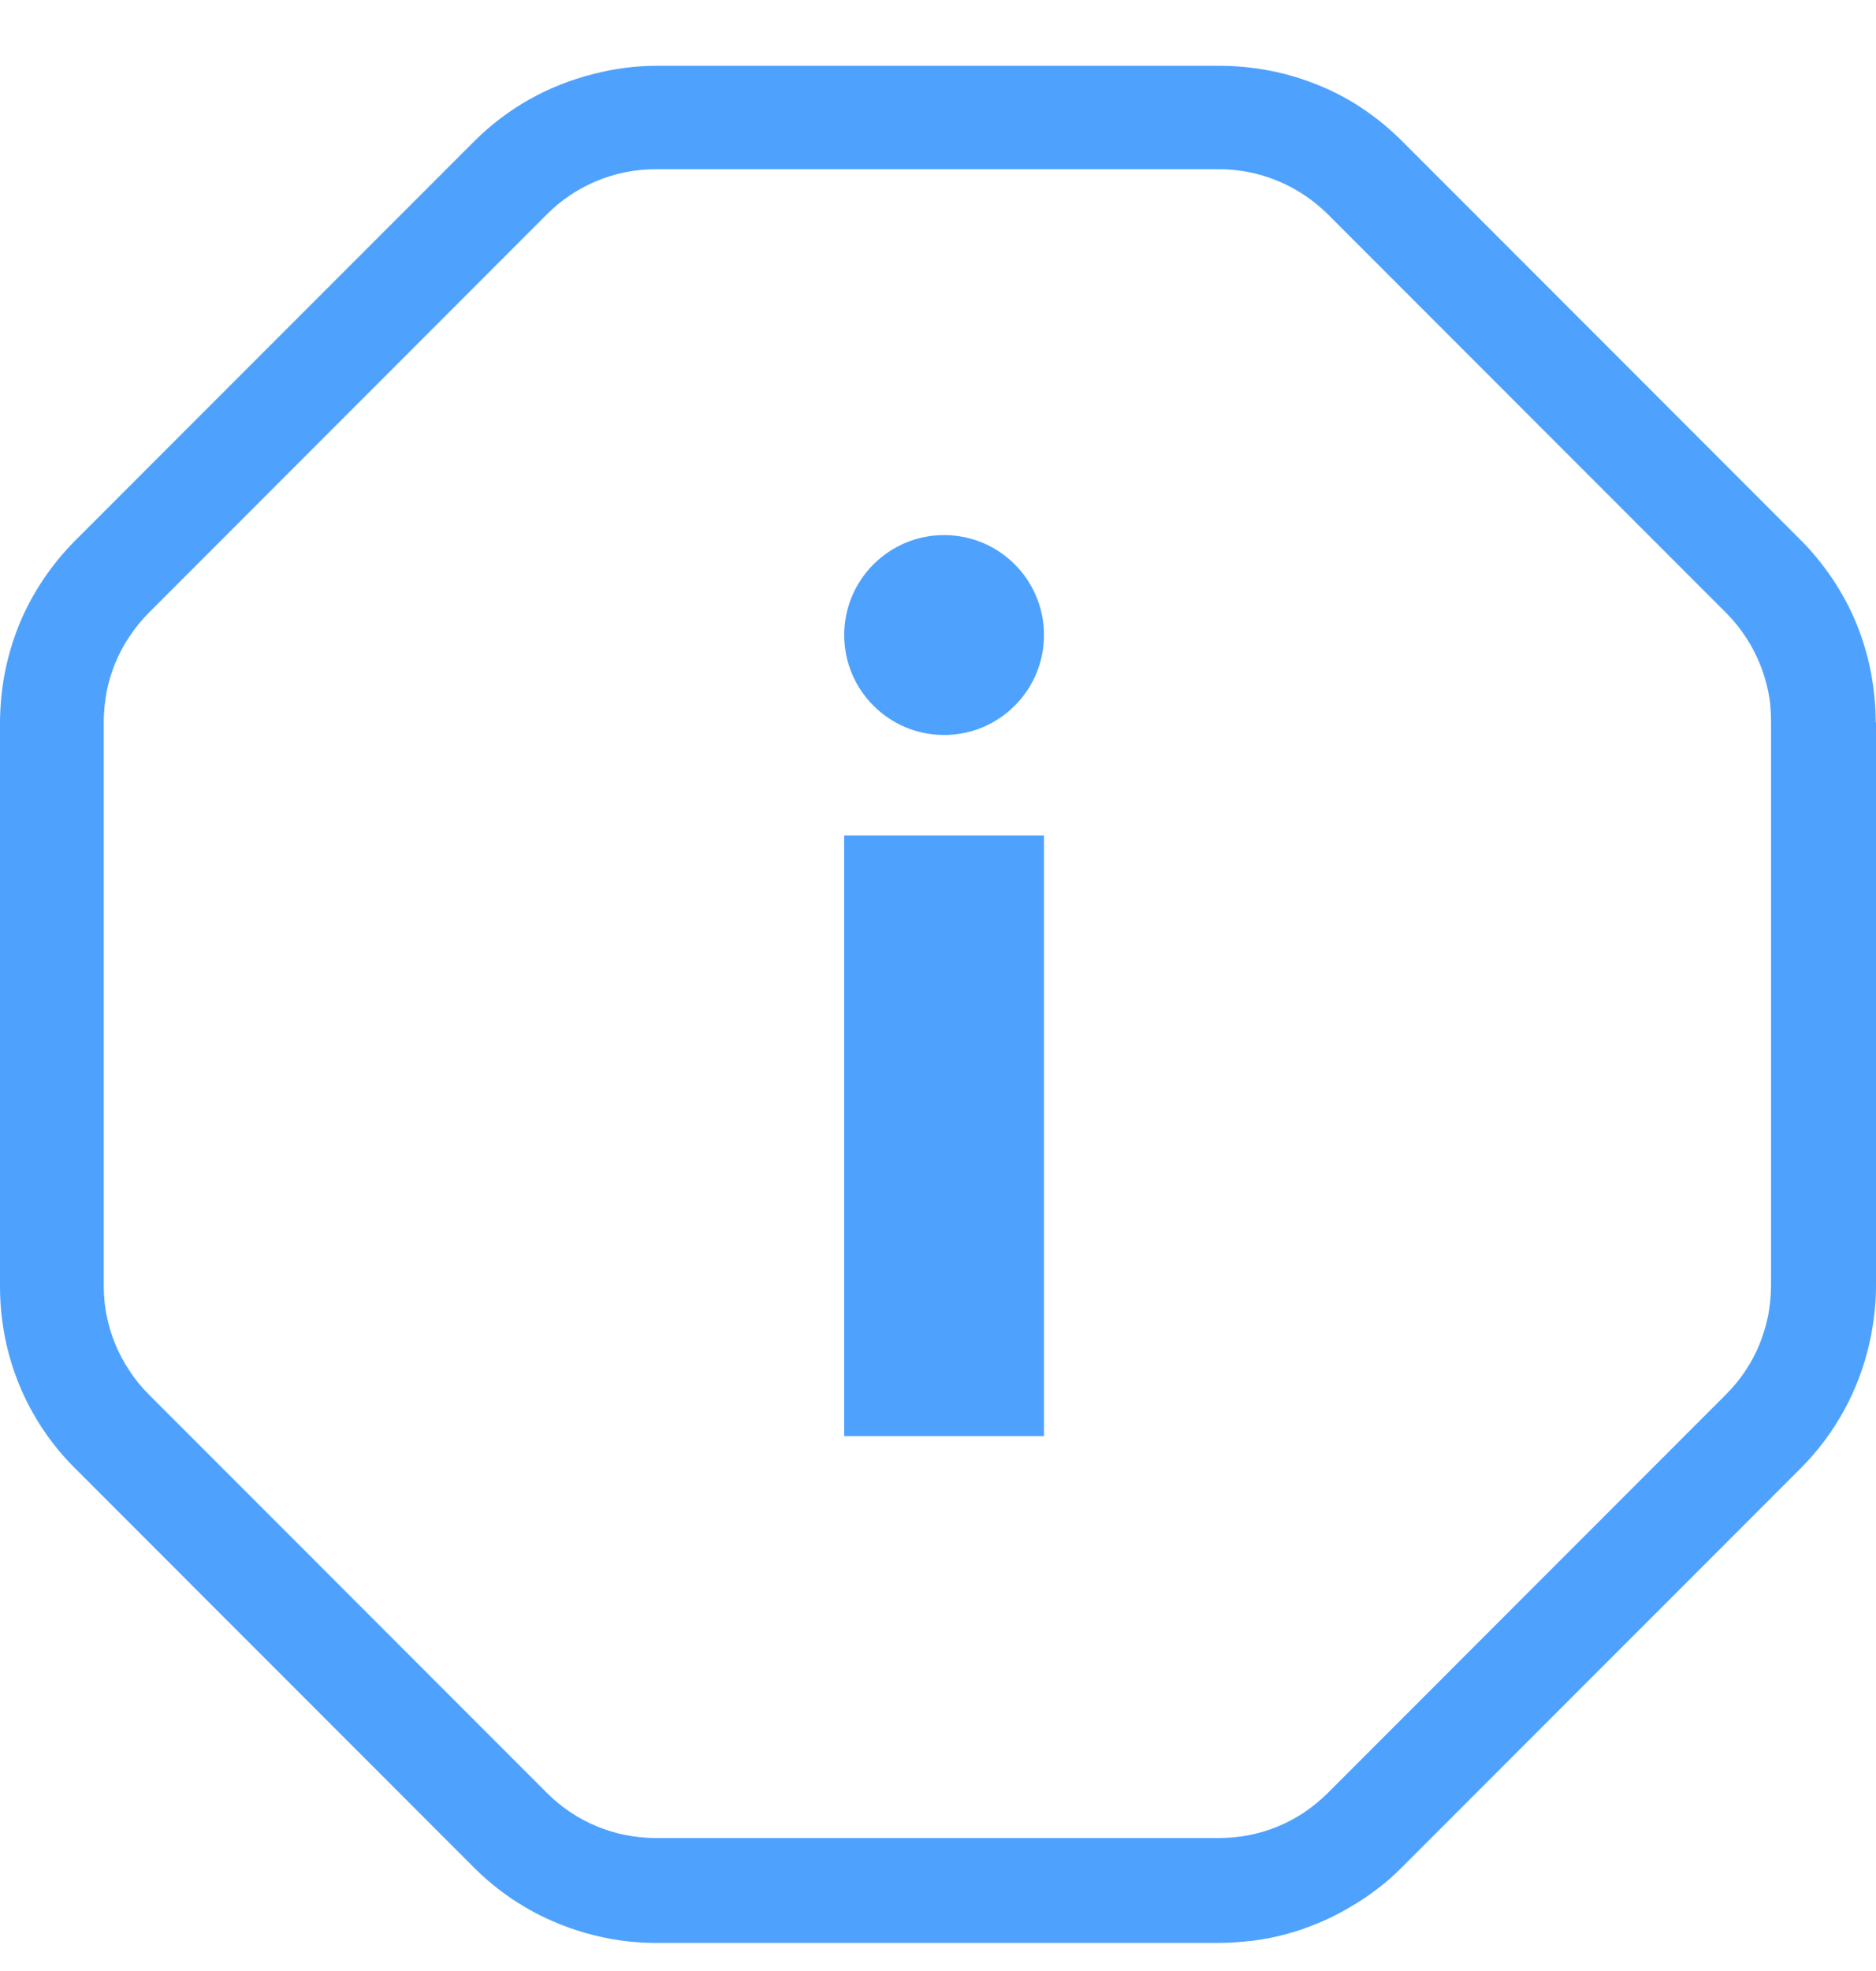 <?xml version="1.0" encoding="UTF-8"?> <svg xmlns="http://www.w3.org/2000/svg" width="20" height="21" viewBox="0 0 20 21" fill="none"><g clip-path="url(#clip0_7785_2175)"><path d="M18.881 13.696C18.881 13.805 18.869 13.913 18.85 14.018C18.828 14.123 18.797 14.224 18.757 14.325C18.675 14.524 18.555 14.703 18.401 14.857L14.155 19.104C14.079 19.179 13.993 19.25 13.903 19.311C13.813 19.37 13.72 19.42 13.623 19.46C13.424 19.542 13.214 19.583 12.997 19.583H6.99C6.555 19.583 6.14 19.412 5.832 19.104L1.586 14.857C1.511 14.782 1.44 14.697 1.381 14.605C1.26 14.426 1.179 14.227 1.137 14.017C1.115 13.913 1.106 13.804 1.106 13.694V7.692C1.106 7.583 1.118 7.475 1.137 7.369C1.179 7.159 1.26 6.96 1.381 6.781C1.44 6.691 1.507 6.609 1.586 6.529L5.832 2.282C6.139 1.975 6.555 1.803 6.99 1.803H12.997C13.323 1.803 13.637 1.901 13.903 2.077C13.993 2.136 14.075 2.204 14.155 2.282L18.401 6.529C18.629 6.757 18.786 7.05 18.85 7.365C18.873 7.469 18.881 7.578 18.881 7.687V13.694V13.696ZM19.997 7.693C19.997 7.511 19.978 7.331 19.944 7.155C19.91 6.978 19.857 6.807 19.79 6.641C19.723 6.476 19.636 6.319 19.538 6.17C19.437 6.021 19.325 5.881 19.193 5.75L17.07 3.626L14.947 1.503C14.816 1.372 14.678 1.259 14.528 1.158C14.379 1.057 14.222 0.975 14.057 0.908C13.892 0.841 13.72 0.788 13.544 0.754C13.367 0.72 13.188 0.701 13.005 0.701H6.998C6.77 0.701 6.544 0.732 6.328 0.788C5.848 0.908 5.411 1.15 5.055 1.506L0.808 5.753C0.808 5.753 0.797 5.764 0.789 5.772C0.539 6.027 0.343 6.322 0.208 6.645C0.107 6.892 0.04 7.155 0.014 7.424C0.006 7.514 0 7.604 0 7.698V13.706C0 14.44 0.284 15.133 0.805 15.649L5.051 19.896C5.309 20.154 5.613 20.356 5.943 20.491C6.272 20.626 6.628 20.701 6.995 20.701H13.002C13.117 20.701 13.23 20.69 13.342 20.679C13.462 20.664 13.581 20.642 13.698 20.611C13.777 20.589 13.855 20.567 13.934 20.536C14.091 20.48 14.24 20.409 14.387 20.323C14.511 20.252 14.631 20.169 14.743 20.079C14.814 20.023 14.881 19.959 14.945 19.896L19.192 15.649C19.57 15.271 19.82 14.807 19.933 14.297C19.974 14.107 20 13.908 20 13.706V7.698L19.997 7.695V7.693Z" fill="#4EA2FE"></path><path d="M10.065 7.831C10.653 7.831 11.13 7.354 11.13 6.766C11.13 6.178 10.653 5.701 10.065 5.701C9.477 5.701 9 6.178 9 6.766C9 7.354 9.477 7.831 10.065 7.831Z" fill="#4EA2FE"></path><path d="M9 8.901H11.13V15.301H9V8.901Z" fill="#4EA2FE"></path></g><defs><clipPath id="clip0_7785_2175"><rect width="20" height="20" fill="white" transform="translate(0 0.701)"></rect></clipPath></defs></svg> 